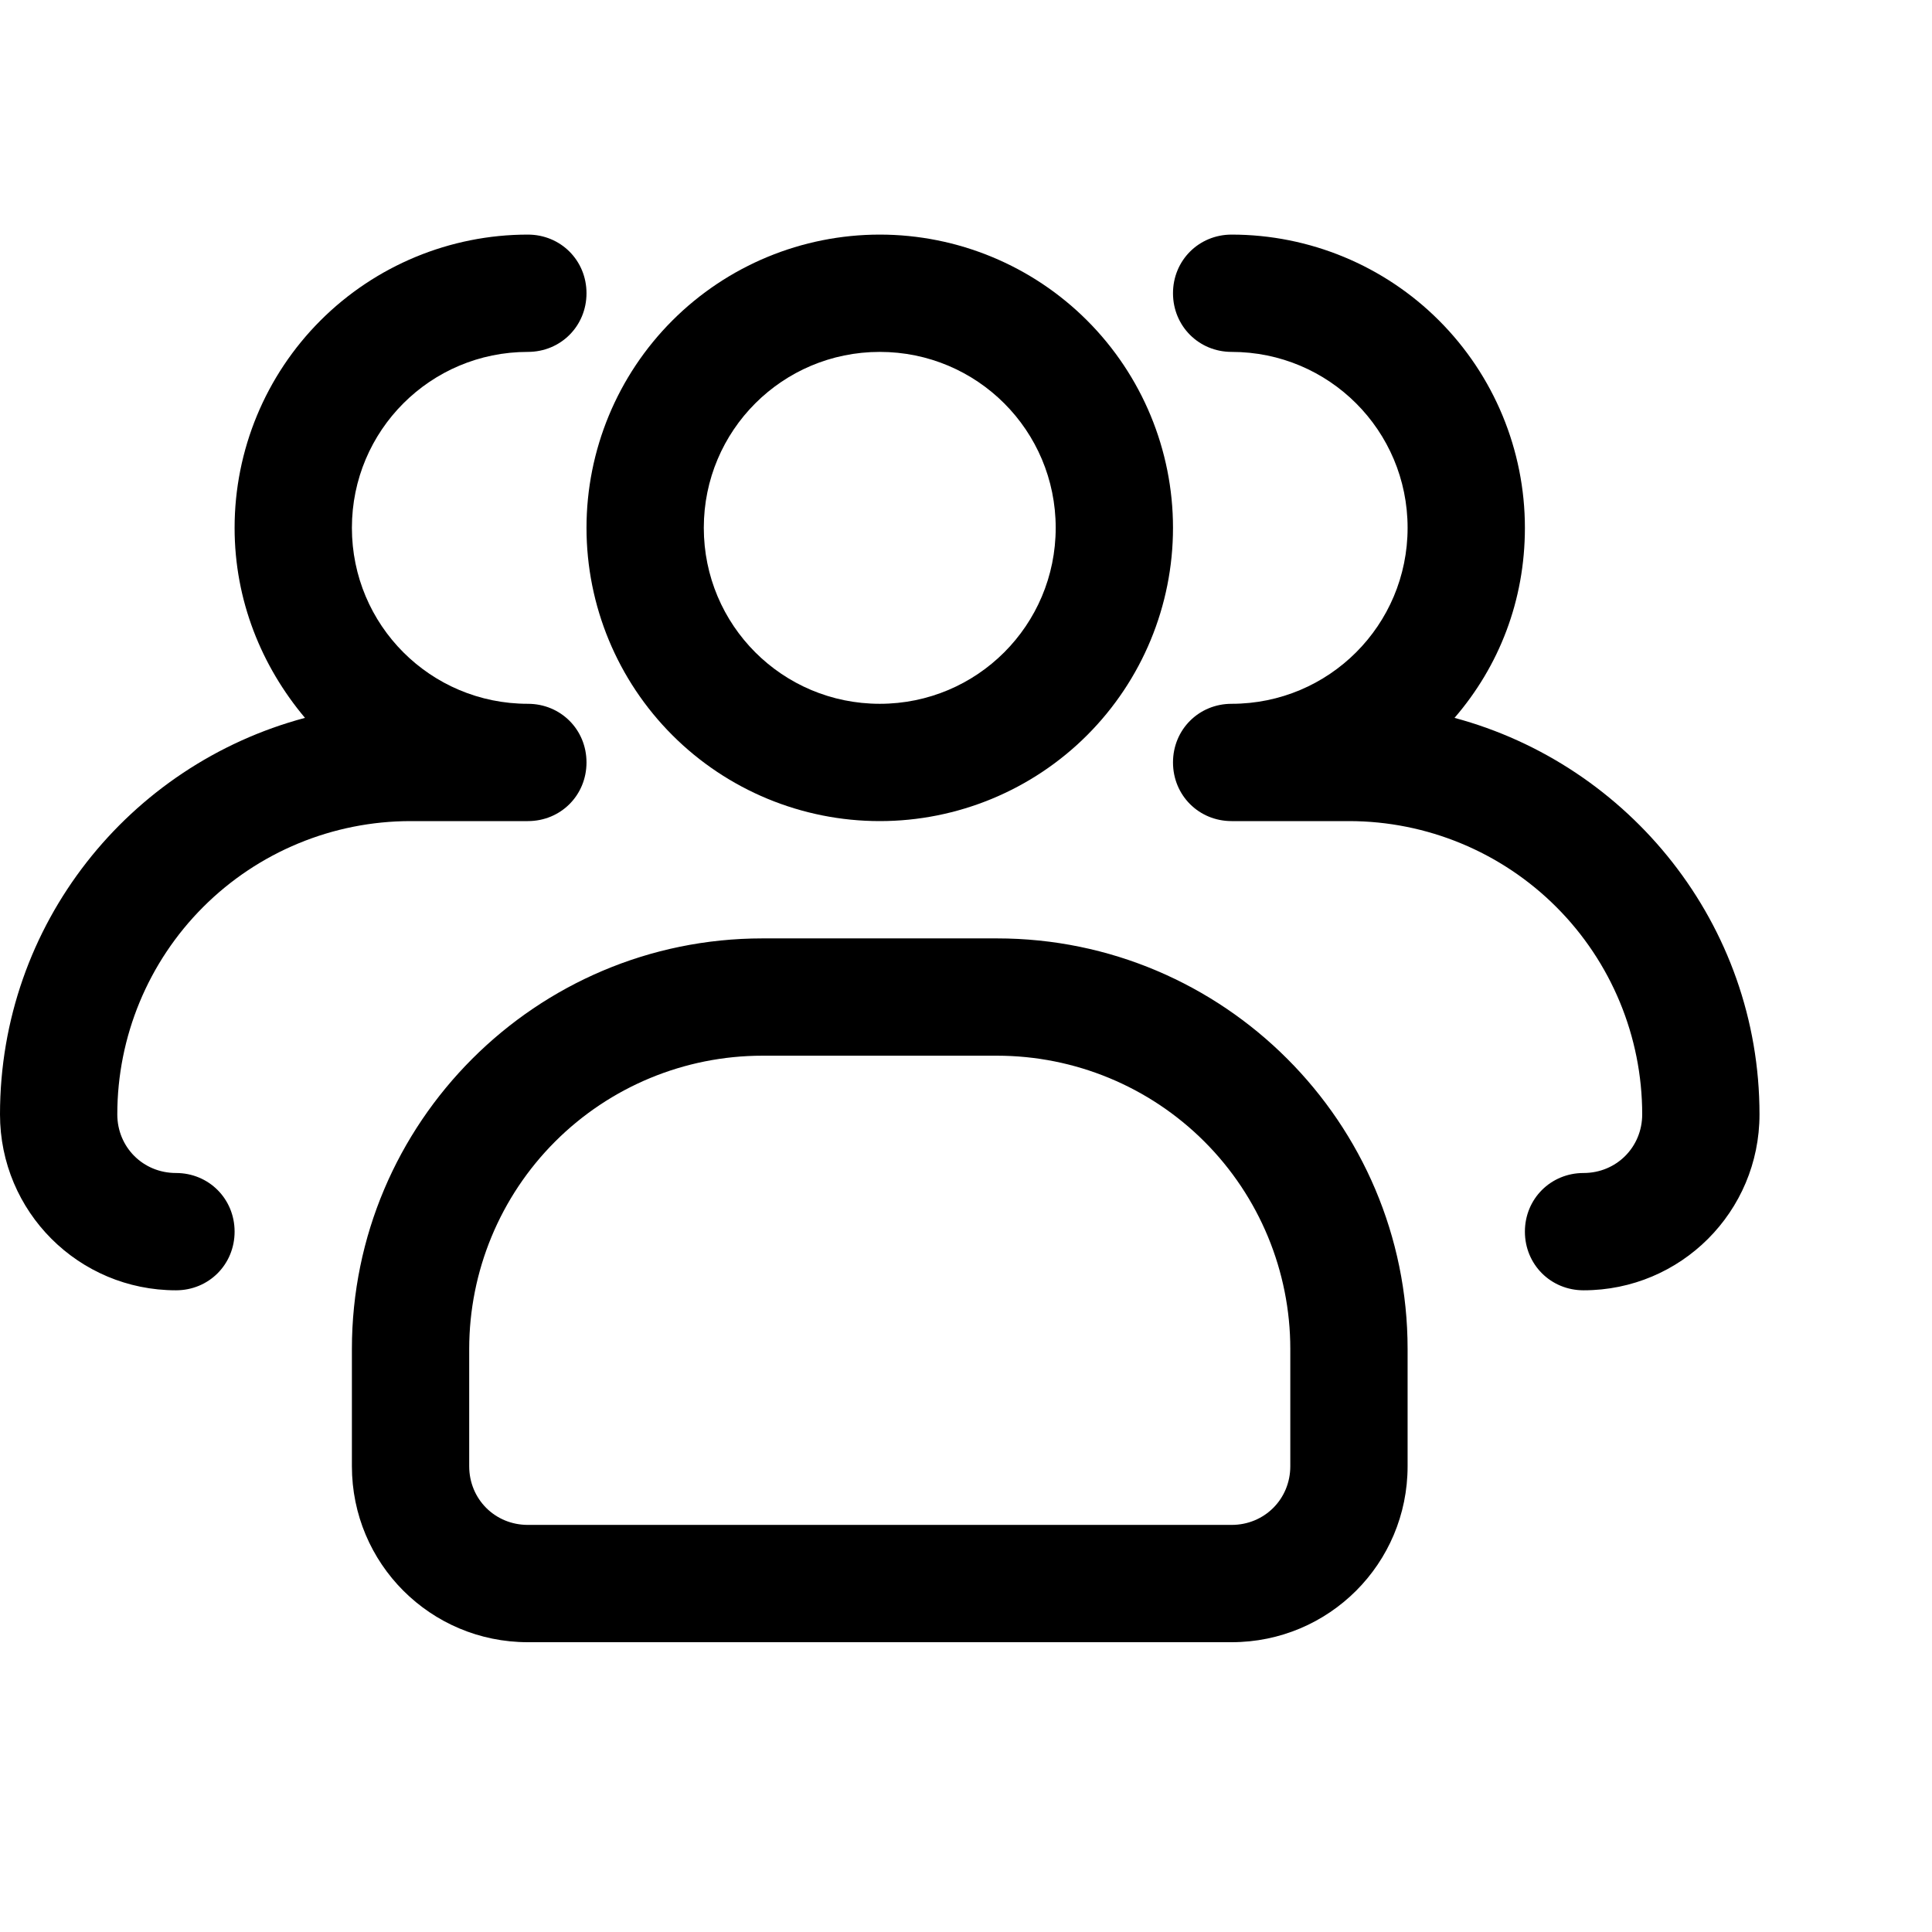 <svg width="35" height="35" viewBox="0 0 35 35" fill="none" xmlns="http://www.w3.org/2000/svg">
<g clip-path="url(#clip0_1669_255)">
<path d="M15.938 14.875C14.528 14.875 13.177 14.315 12.181 13.319C11.185 12.323 10.625 10.972 10.625 9.562C10.625 8.154 11.185 6.802 12.181 5.806C13.177 4.81 14.528 4.25 15.938 4.25C17.346 4.25 18.698 4.81 19.694 5.806C20.69 6.802 21.25 8.154 21.25 9.562C21.25 10.972 20.69 12.323 19.694 13.319C18.698 14.315 17.346 14.875 15.938 14.875ZM15.938 6.375C14.174 6.375 12.75 7.799 12.75 9.562C12.75 11.326 14.174 12.75 15.938 12.75C17.701 12.75 19.125 11.326 19.125 9.562C19.125 7.799 17.701 6.375 15.938 6.375Z" fill="black"/>
<path d="M28.688 23.375C28.093 23.375 27.625 22.907 27.625 22.312C27.625 21.718 28.093 21.25 28.688 21.25C29.282 21.25 29.75 20.782 29.75 20.188C29.75 18.779 29.19 17.427 28.194 16.431C27.198 15.435 25.846 14.875 24.438 14.875H22.312C21.718 14.875 21.25 14.408 21.25 13.812C21.25 13.217 21.718 12.75 22.312 12.75C24.076 12.75 25.5 11.326 25.5 9.562C25.5 7.799 24.076 6.375 22.312 6.375C21.718 6.375 21.25 5.907 21.25 5.312C21.25 4.718 21.718 4.25 22.312 4.25C23.721 4.25 25.073 4.81 26.069 5.806C27.065 6.802 27.625 8.154 27.625 9.562C27.625 10.88 27.157 12.07 26.35 13.005C29.516 13.855 31.875 16.745 31.875 20.188C31.875 21.951 30.451 23.375 28.688 23.375ZM3.188 23.375C1.424 23.375 0 21.951 0 20.188C0 16.745 2.337 13.855 5.525 13.005C4.739 12.07 4.25 10.88 4.25 9.562C4.25 8.154 4.81 6.802 5.806 5.806C6.802 4.81 8.154 4.25 9.562 4.25C10.158 4.25 10.625 4.718 10.625 5.312C10.625 5.907 10.158 6.375 9.562 6.375C7.799 6.375 6.375 7.799 6.375 9.562C6.375 11.326 7.799 12.75 9.562 12.75C10.158 12.75 10.625 13.217 10.625 13.812C10.625 14.408 10.158 14.875 9.562 14.875H7.438C6.029 14.875 4.677 15.435 3.681 16.431C2.685 17.427 2.125 18.779 2.125 20.188C2.125 20.782 2.592 21.25 3.188 21.25C3.783 21.25 4.25 21.718 4.25 22.312C4.25 22.907 3.783 23.375 3.188 23.375ZM22.312 29.75H9.562C7.799 29.75 6.375 28.326 6.375 26.562V24.438C6.375 20.336 9.711 17 13.812 17H18.062C22.164 17 25.5 20.336 25.5 24.438V26.562C25.5 28.326 24.076 29.75 22.312 29.75ZM13.812 19.125C12.403 19.125 11.052 19.685 10.056 20.681C9.06 21.677 8.5 23.029 8.5 24.438V26.562C8.5 27.157 8.967 27.625 9.562 27.625H22.312C22.907 27.625 23.375 27.157 23.375 26.562V24.438C23.375 23.029 22.815 21.677 21.819 20.681C20.823 19.685 19.471 19.125 18.062 19.125H13.812Z" fill="black"/>
</g>
<defs>
<clipPath id="clip0_1669_255">
<rect width="31.875" height="34" fill="white"/>
</clipPath>
</defs>
</svg>
